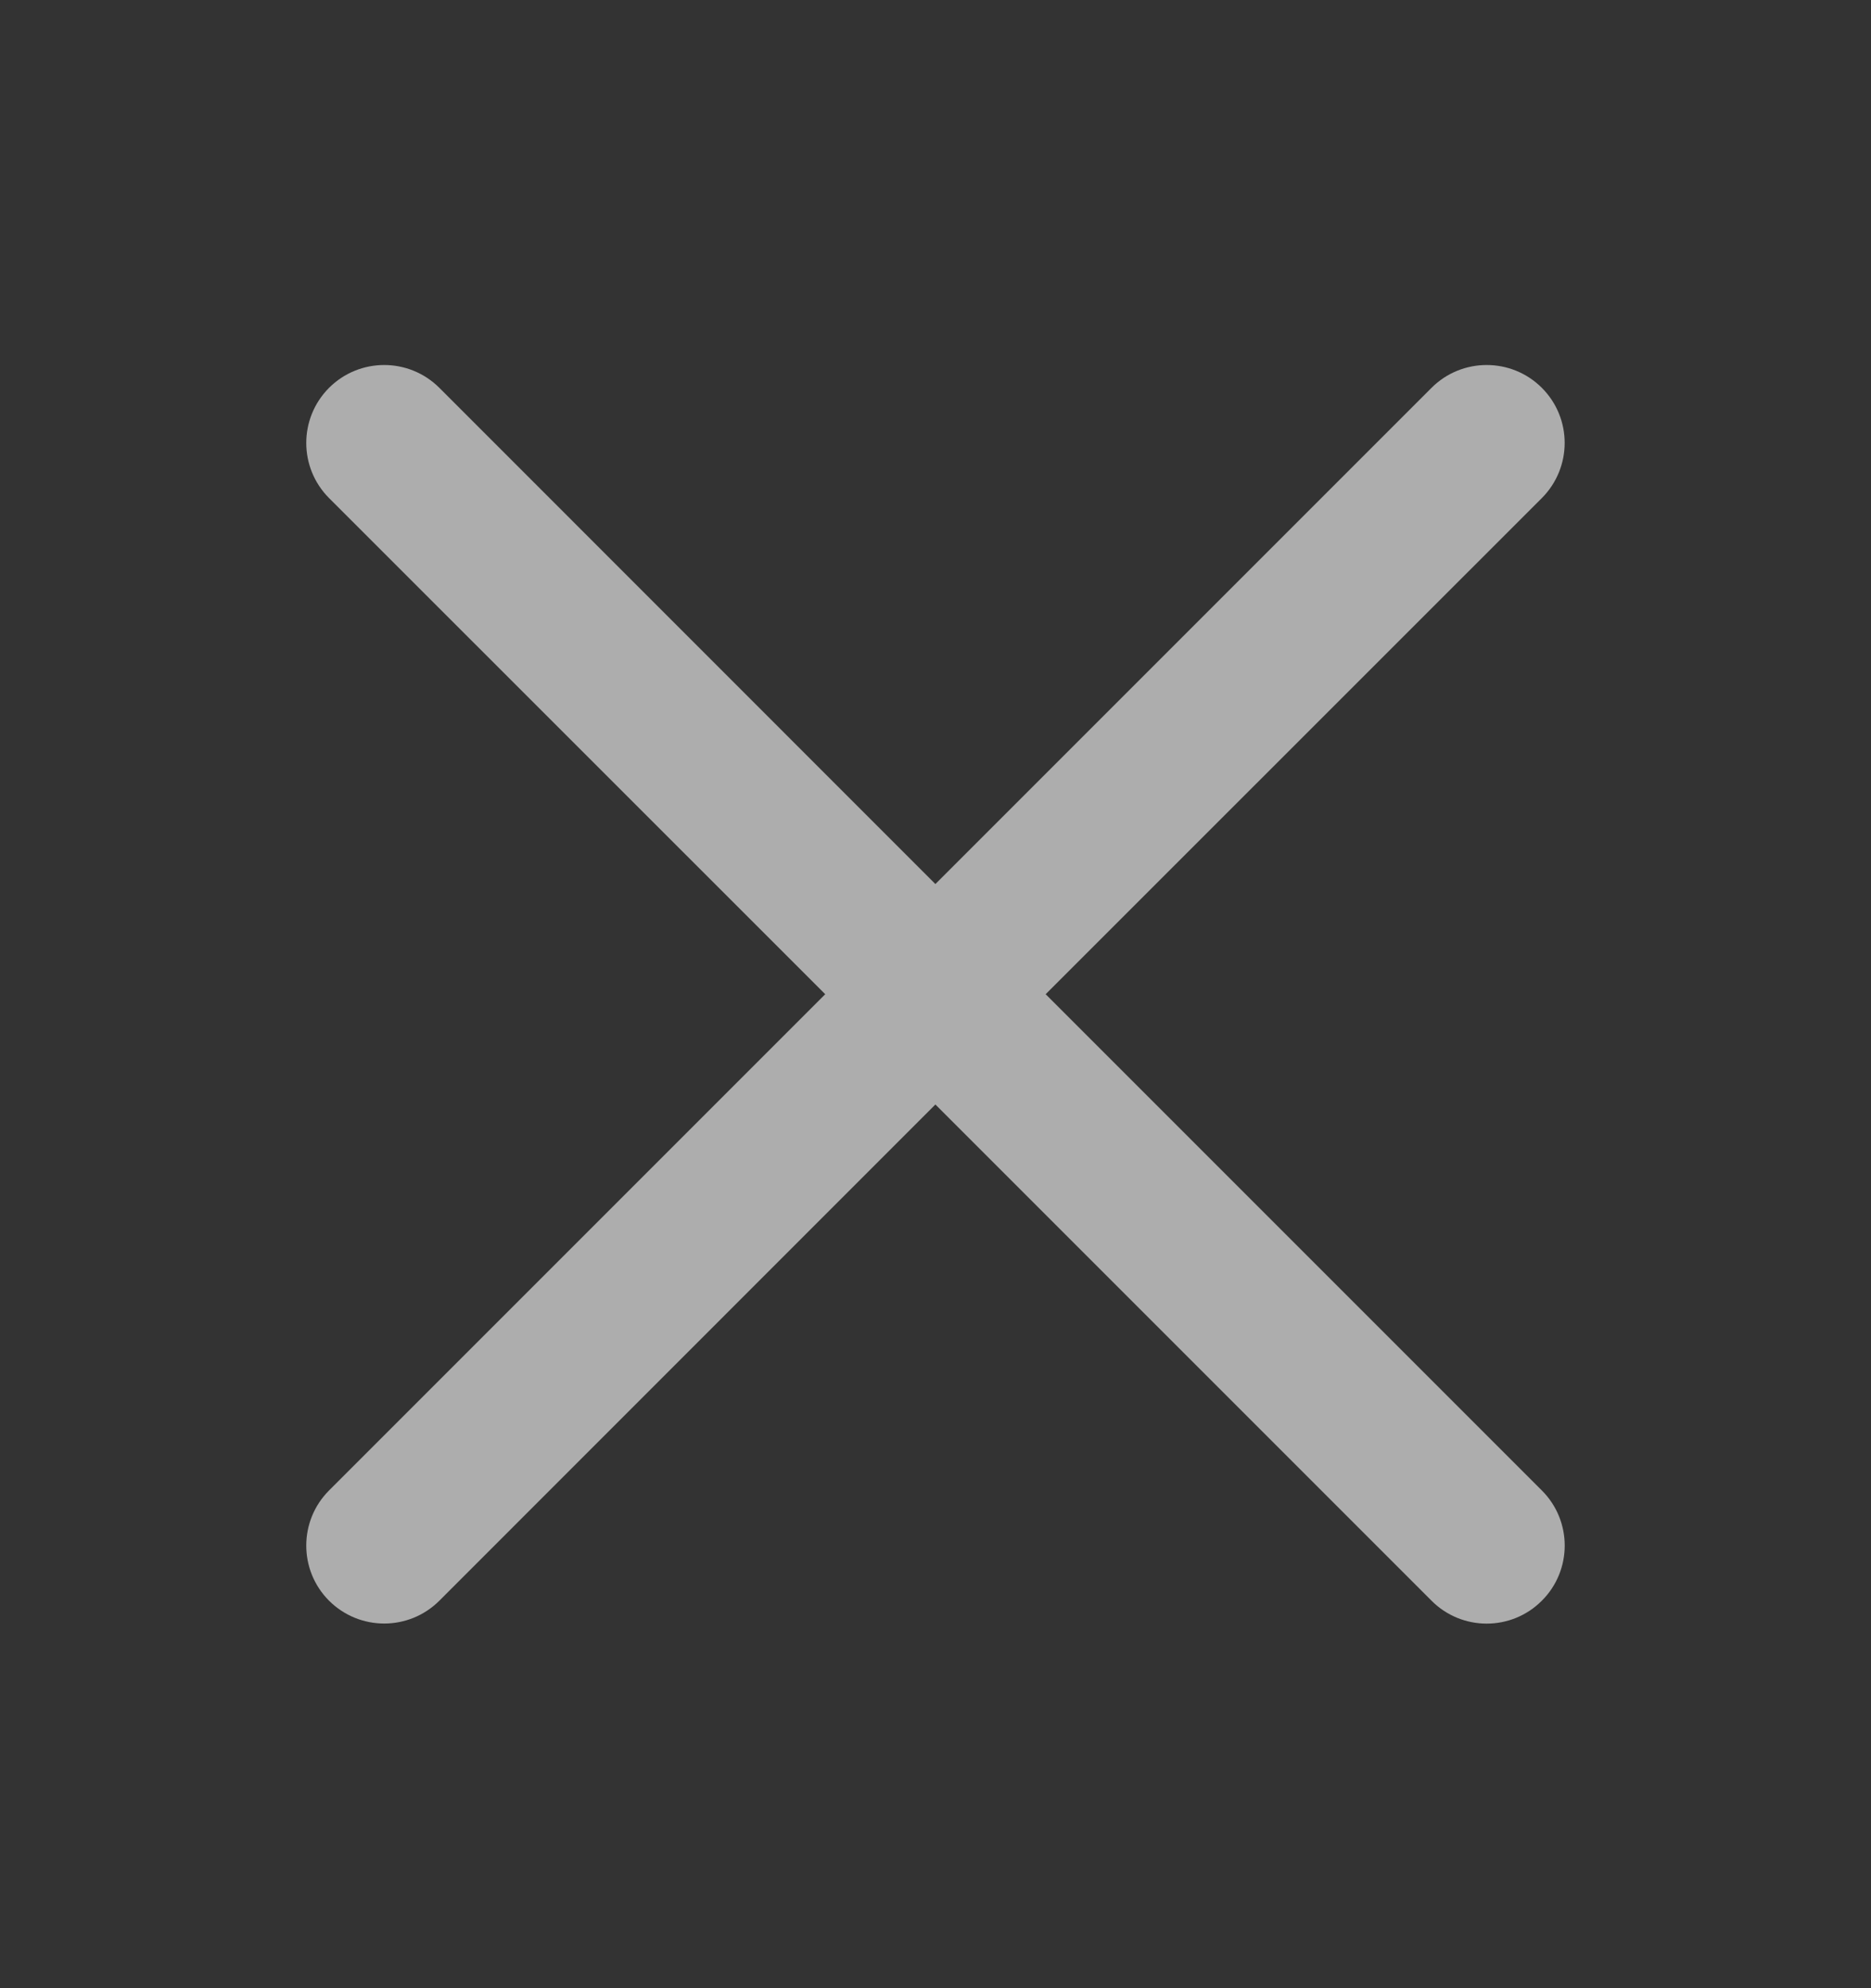 <svg xmlns="http://www.w3.org/2000/svg" width="16" height="17" viewBox="0 0 16 17" fill="none">
  <rect x="0" y="0" width="16" height="17" fill="#333333" stroke="none"/>
  <path d="M12.242 3.316C12.502 3.056 12.925 3.056 13.185 3.316C13.446 3.577 13.445 3.998 13.185 4.259L8.942 8.501L13.185 12.744C13.446 13.004 13.446 13.427 13.185 13.687C12.925 13.948 12.502 13.948 12.242 13.687L7.999 9.444L3.757 13.687C3.496 13.947 3.075 13.947 2.814 13.687C2.554 13.427 2.554 13.004 2.814 12.744L7.057 8.501L2.814 4.259C2.554 3.998 2.554 3.577 2.814 3.316C3.075 3.056 3.496 3.056 3.757 3.316L7.999 7.559L12.242 3.316Z" fill="white" fill-opacity="0.6"/>
</svg>